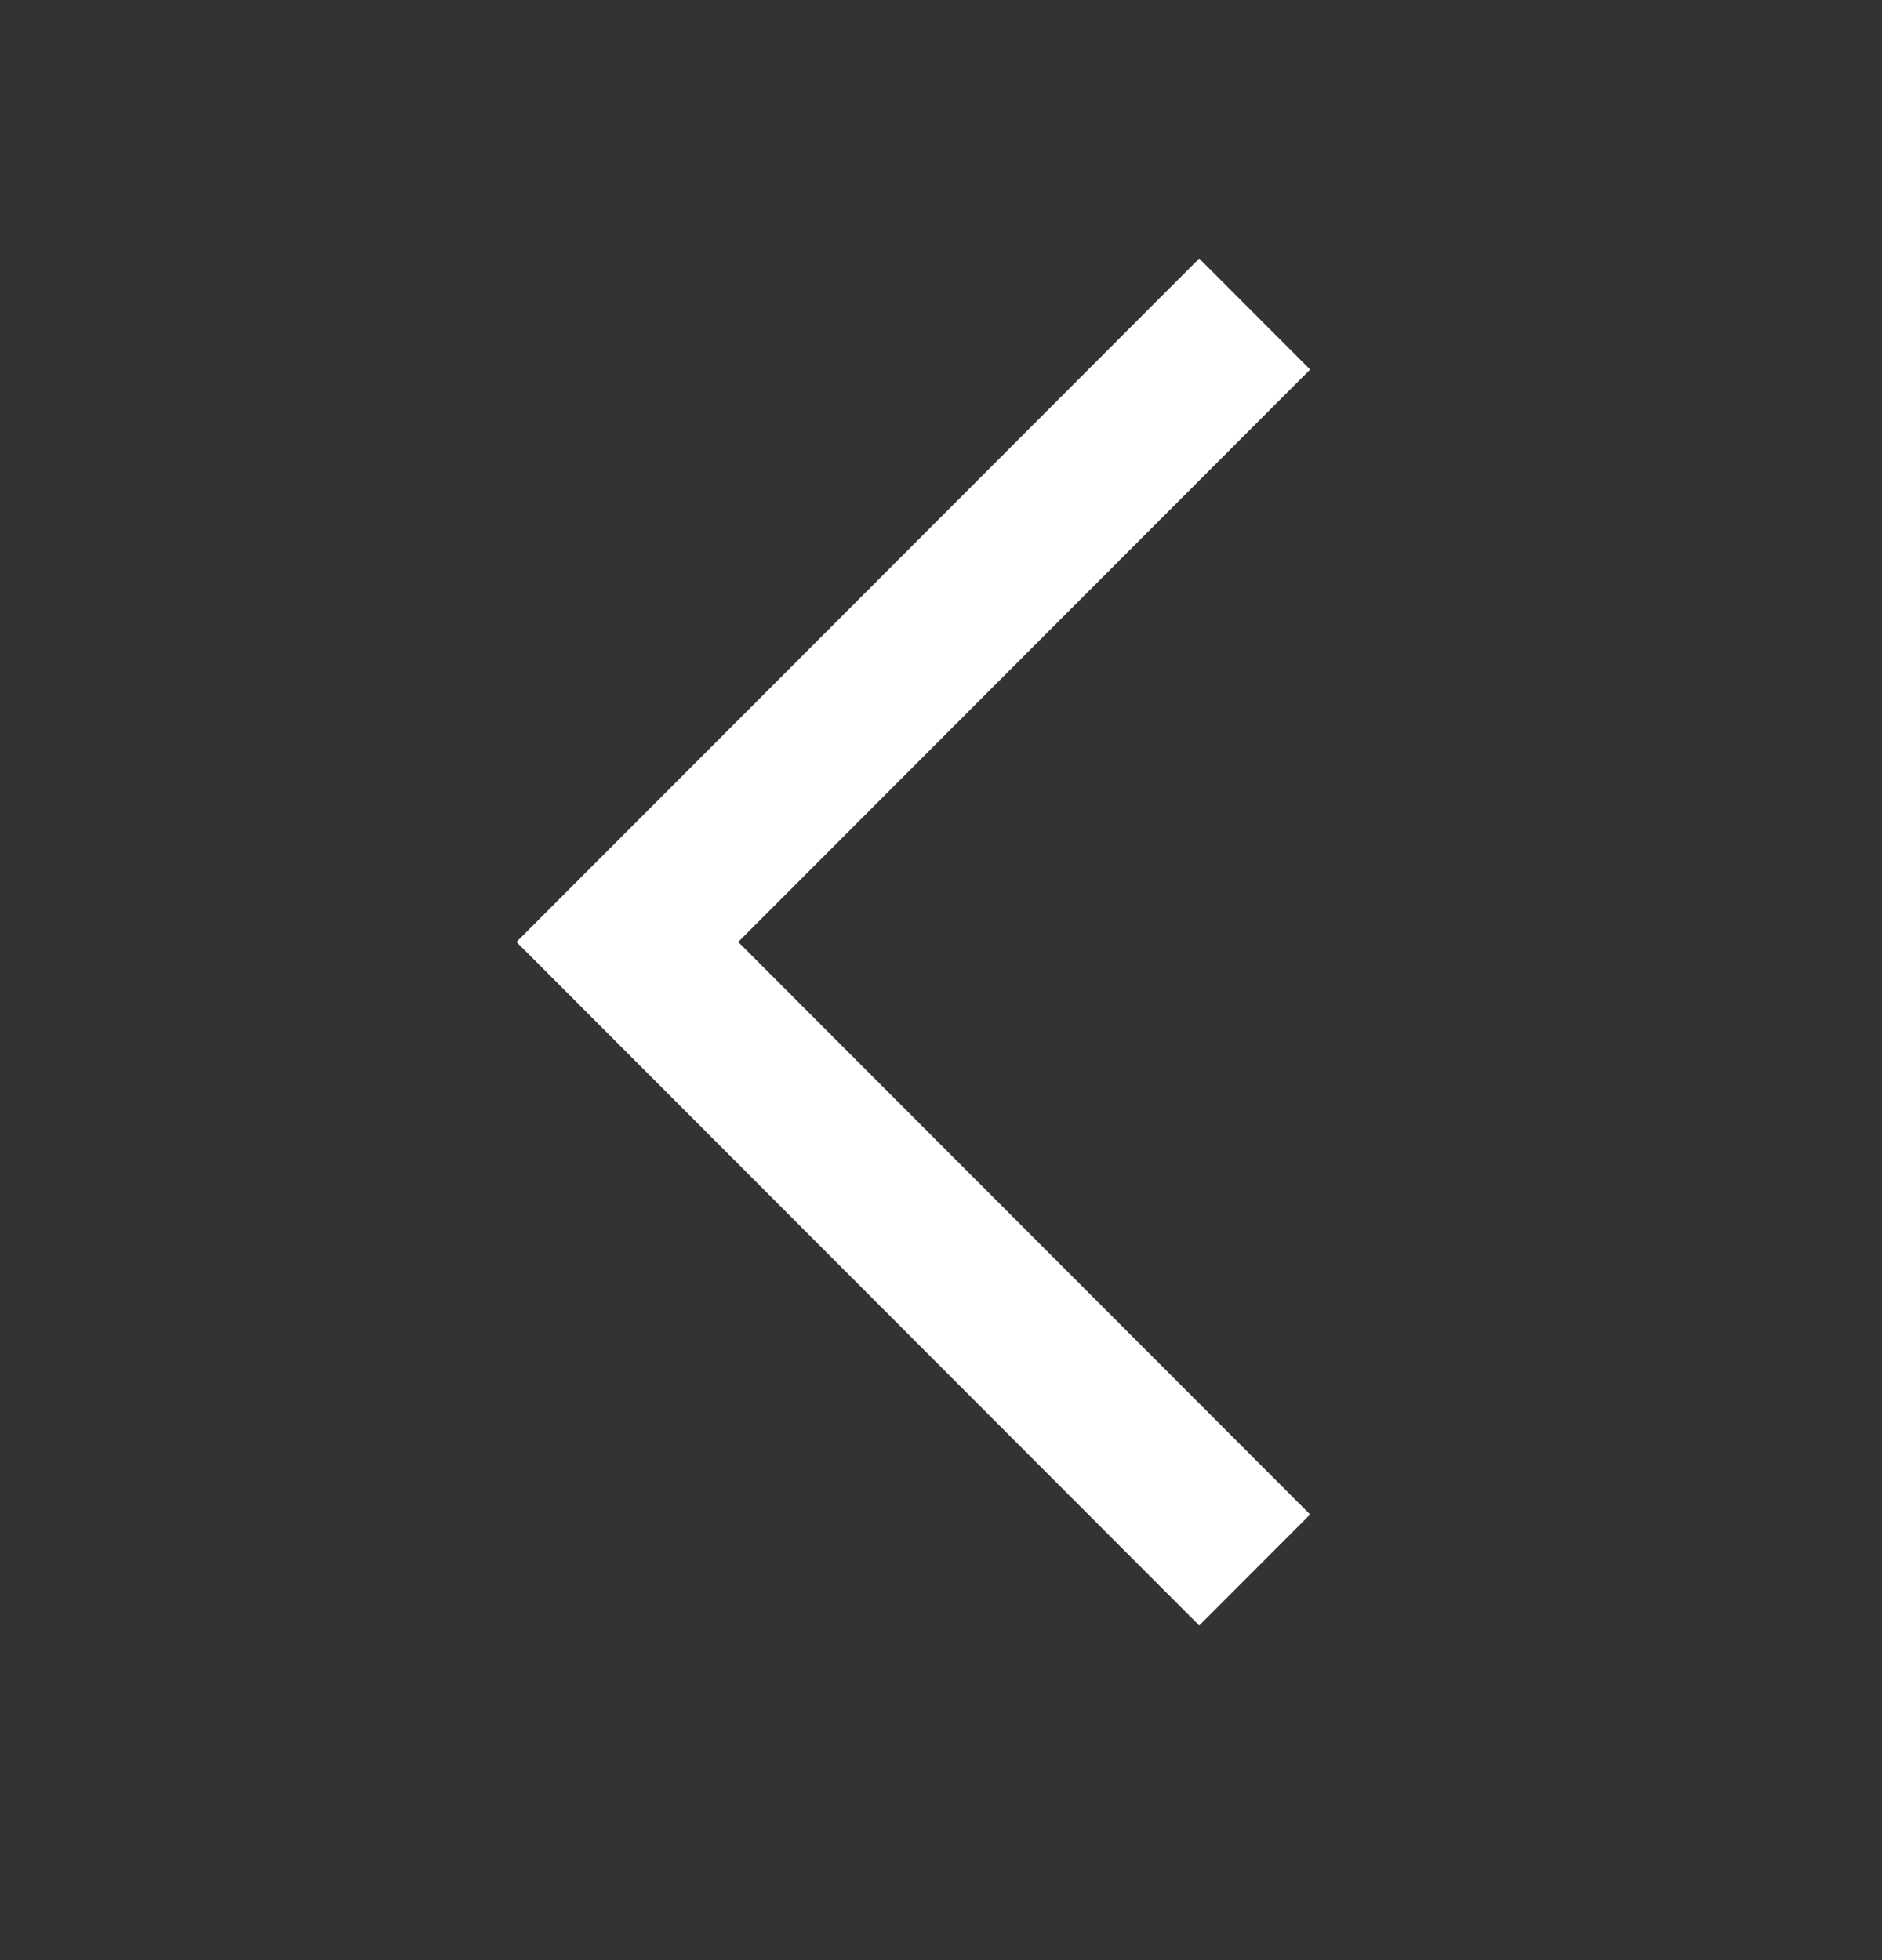 <svg width="24" height="25" viewBox="0 0 24 25" fill="none" xmlns="http://www.w3.org/2000/svg">
<rect x="0" y="0" width="24" height="25" fill="#333333" stroke="none"/>
<g id="24 / arrows / chevron-left">
<path id="icon" fill-rule="evenodd" clip-rule="evenodd" d="M9.414 12.014L16.707 19.316L15.293 20.732L6.586 12.014L15.293 3.297L16.707 4.713L9.414 12.014Z" fill="white"/>
</g>
</svg>

